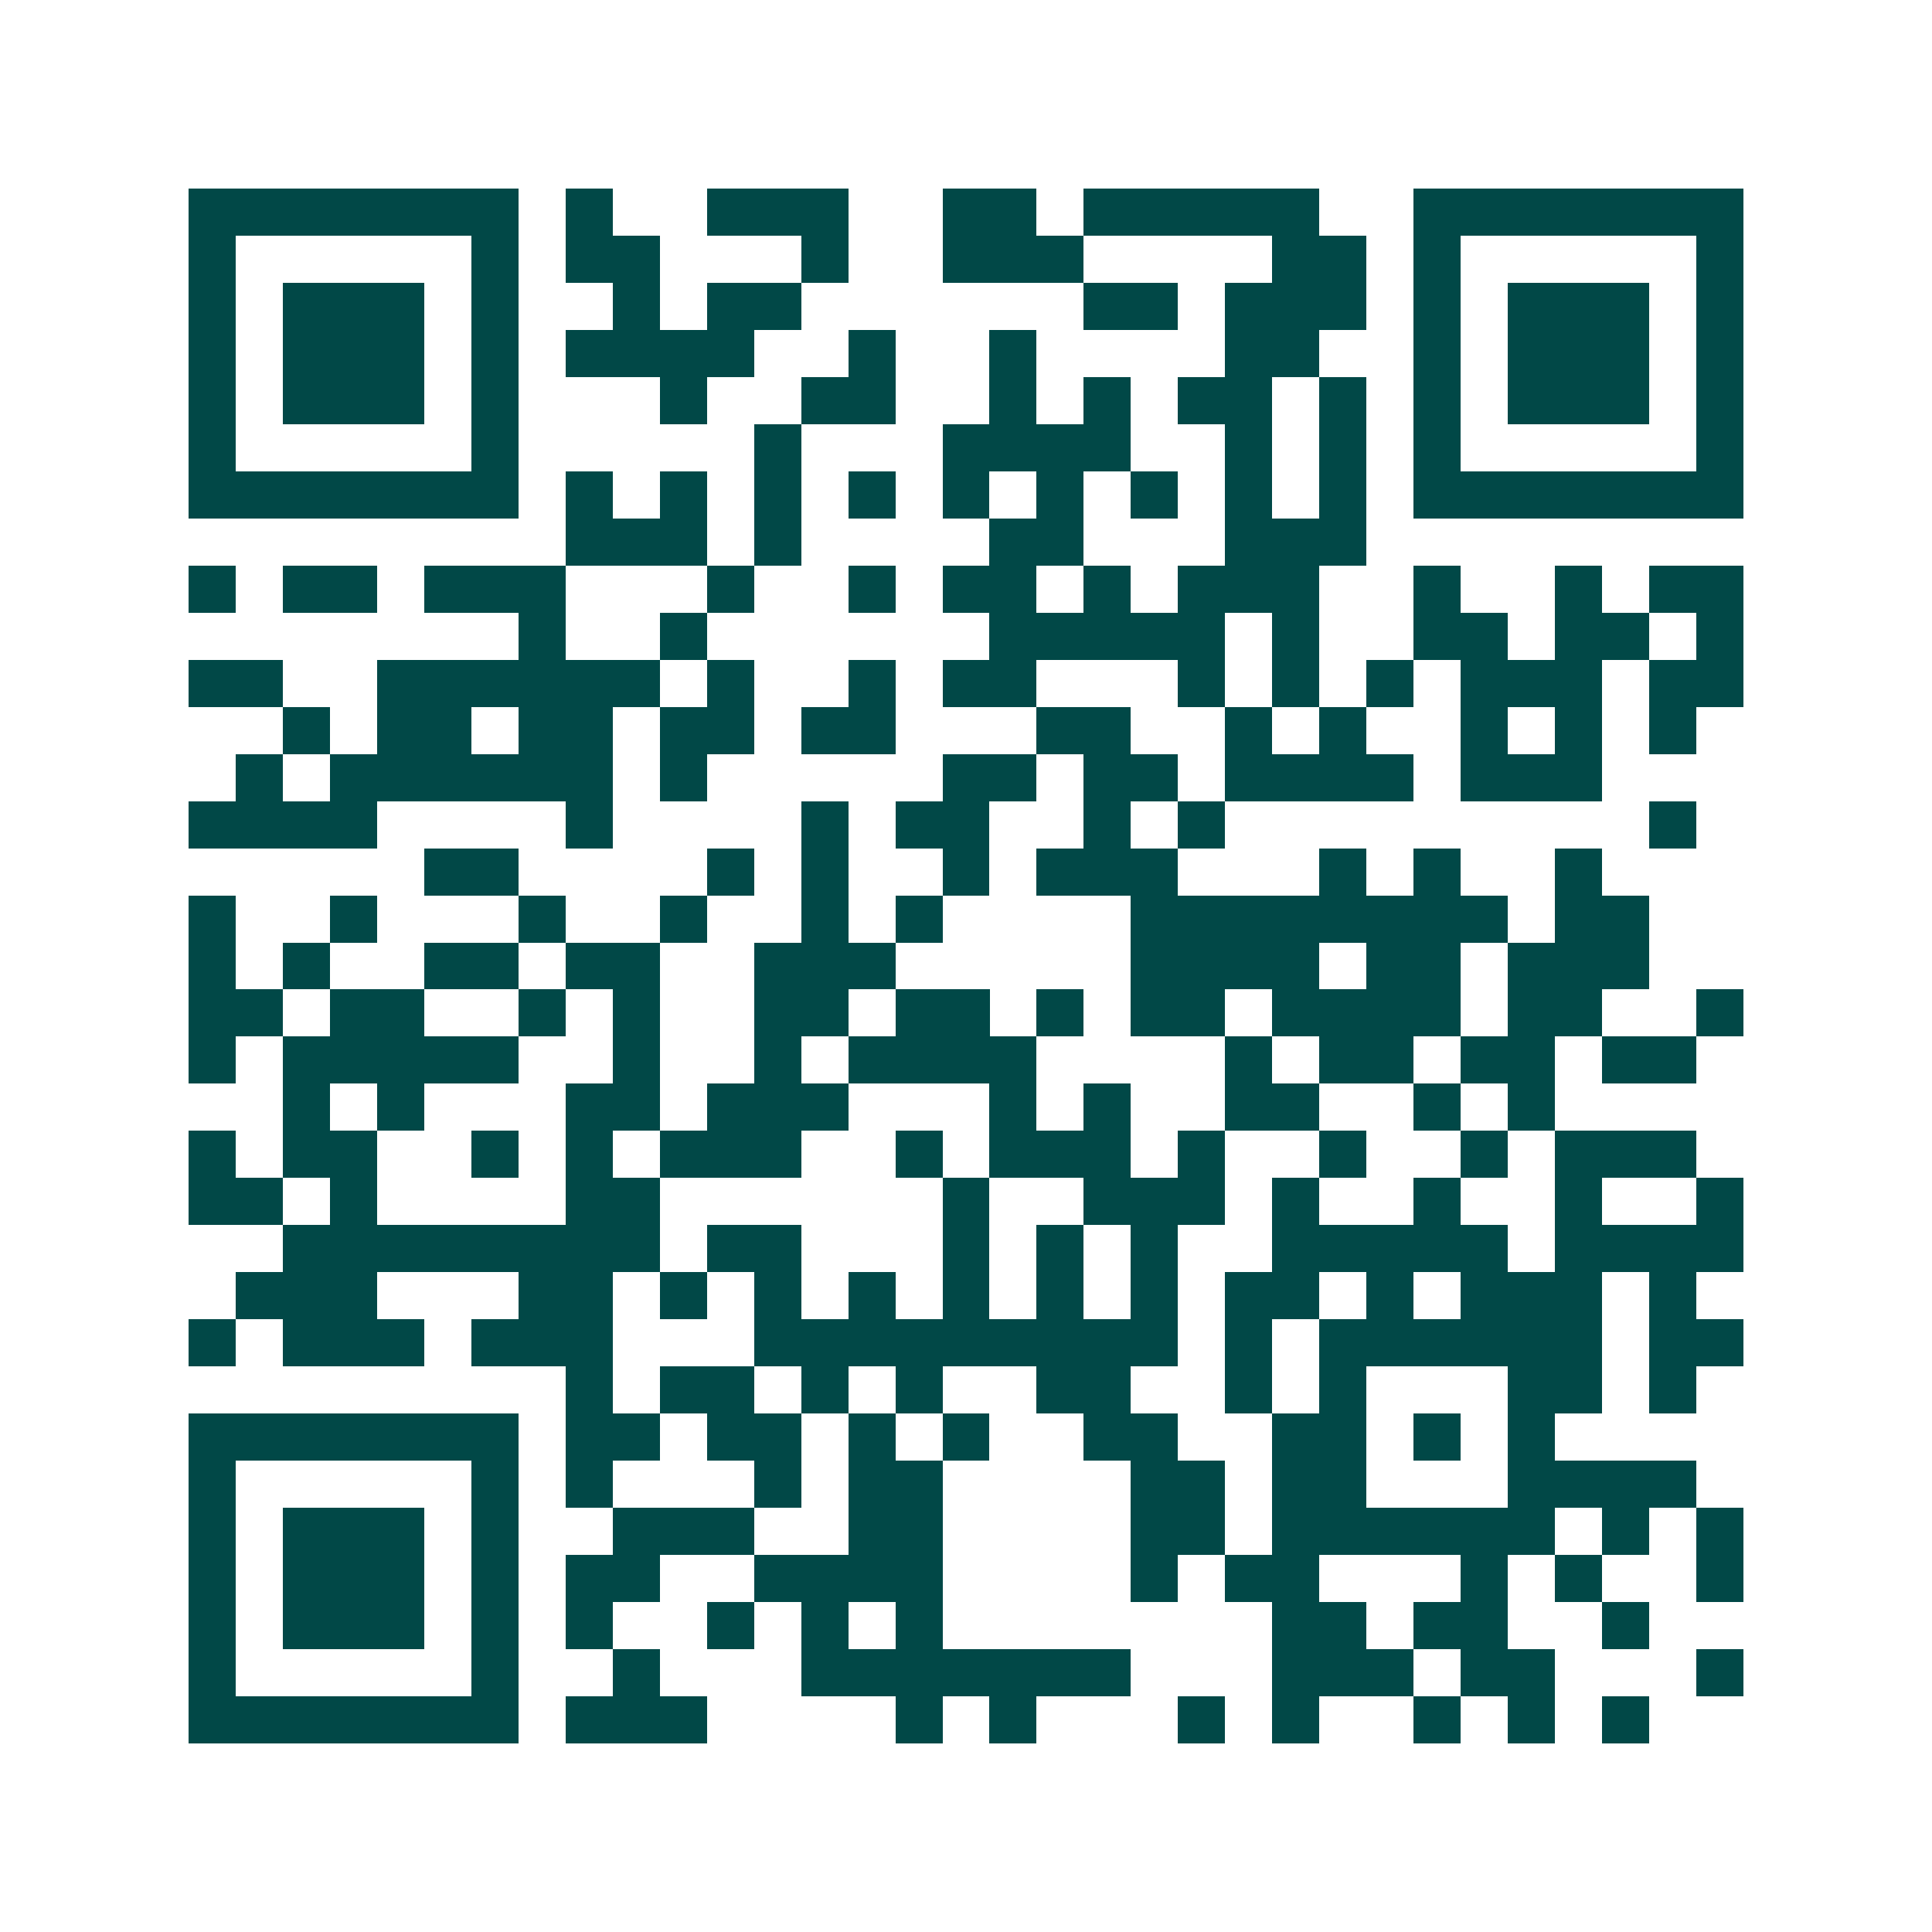 <svg xmlns="http://www.w3.org/2000/svg" width="200" height="200" viewBox="0 0 41 41" shape-rendering="crispEdges"><path fill="#ffffff" d="M0 0h41v41H0z"/><path stroke="#014847" d="M4 4.5h7m1 0h1m2 0h3m2 0h2m1 0h5m2 0h7M4 5.5h1m5 0h1m1 0h2m3 0h1m2 0h3m4 0h2m1 0h1m5 0h1M4 6.5h1m1 0h3m1 0h1m2 0h1m1 0h2m6 0h2m1 0h3m1 0h1m1 0h3m1 0h1M4 7.5h1m1 0h3m1 0h1m1 0h4m2 0h1m2 0h1m4 0h2m2 0h1m1 0h3m1 0h1M4 8.5h1m1 0h3m1 0h1m3 0h1m2 0h2m2 0h1m1 0h1m1 0h2m1 0h1m1 0h1m1 0h3m1 0h1M4 9.5h1m5 0h1m5 0h1m3 0h4m2 0h1m1 0h1m1 0h1m5 0h1M4 10.5h7m1 0h1m1 0h1m1 0h1m1 0h1m1 0h1m1 0h1m1 0h1m1 0h1m1 0h1m1 0h7M12 11.5h3m1 0h1m4 0h2m3 0h3M4 12.5h1m1 0h2m1 0h3m3 0h1m2 0h1m1 0h2m1 0h1m1 0h3m2 0h1m2 0h1m1 0h2M11 13.5h1m2 0h1m6 0h5m1 0h1m2 0h2m1 0h2m1 0h1M4 14.5h2m2 0h6m1 0h1m2 0h1m1 0h2m3 0h1m1 0h1m1 0h1m1 0h3m1 0h2M6 15.5h1m1 0h2m1 0h2m1 0h2m1 0h2m3 0h2m2 0h1m1 0h1m2 0h1m1 0h1m1 0h1M5 16.5h1m1 0h6m1 0h1m5 0h2m1 0h2m1 0h4m1 0h3M4 17.5h4m4 0h1m4 0h1m1 0h2m2 0h1m1 0h1m9 0h1M9 18.5h2m4 0h1m1 0h1m2 0h1m1 0h3m3 0h1m1 0h1m2 0h1M4 19.5h1m2 0h1m3 0h1m2 0h1m2 0h1m1 0h1m4 0h8m1 0h2M4 20.5h1m1 0h1m2 0h2m1 0h2m2 0h3m5 0h4m1 0h2m1 0h3M4 21.5h2m1 0h2m2 0h1m1 0h1m2 0h2m1 0h2m1 0h1m1 0h2m1 0h4m1 0h2m2 0h1M4 22.5h1m1 0h5m2 0h1m2 0h1m1 0h4m4 0h1m1 0h2m1 0h2m1 0h2M6 23.5h1m1 0h1m3 0h2m1 0h3m3 0h1m1 0h1m2 0h2m2 0h1m1 0h1M4 24.5h1m1 0h2m2 0h1m1 0h1m1 0h3m2 0h1m1 0h3m1 0h1m2 0h1m2 0h1m1 0h3M4 25.5h2m1 0h1m4 0h2m6 0h1m2 0h3m1 0h1m2 0h1m2 0h1m2 0h1M6 26.5h8m1 0h2m3 0h1m1 0h1m1 0h1m2 0h5m1 0h4M5 27.5h3m3 0h2m1 0h1m1 0h1m1 0h1m1 0h1m1 0h1m1 0h1m1 0h2m1 0h1m1 0h3m1 0h1M4 28.5h1m1 0h3m1 0h3m3 0h9m1 0h1m1 0h6m1 0h2M12 29.5h1m1 0h2m1 0h1m1 0h1m2 0h2m2 0h1m1 0h1m3 0h2m1 0h1M4 30.5h7m1 0h2m1 0h2m1 0h1m1 0h1m2 0h2m2 0h2m1 0h1m1 0h1M4 31.5h1m5 0h1m1 0h1m3 0h1m1 0h2m4 0h2m1 0h2m3 0h4M4 32.5h1m1 0h3m1 0h1m2 0h3m2 0h2m4 0h2m1 0h6m1 0h1m1 0h1M4 33.5h1m1 0h3m1 0h1m1 0h2m2 0h4m4 0h1m1 0h2m3 0h1m1 0h1m2 0h1M4 34.5h1m1 0h3m1 0h1m1 0h1m2 0h1m1 0h1m1 0h1m7 0h2m1 0h2m2 0h1M4 35.5h1m5 0h1m2 0h1m3 0h7m3 0h3m1 0h2m3 0h1M4 36.5h7m1 0h3m4 0h1m1 0h1m3 0h1m1 0h1m2 0h1m1 0h1m1 0h1"/></svg>
